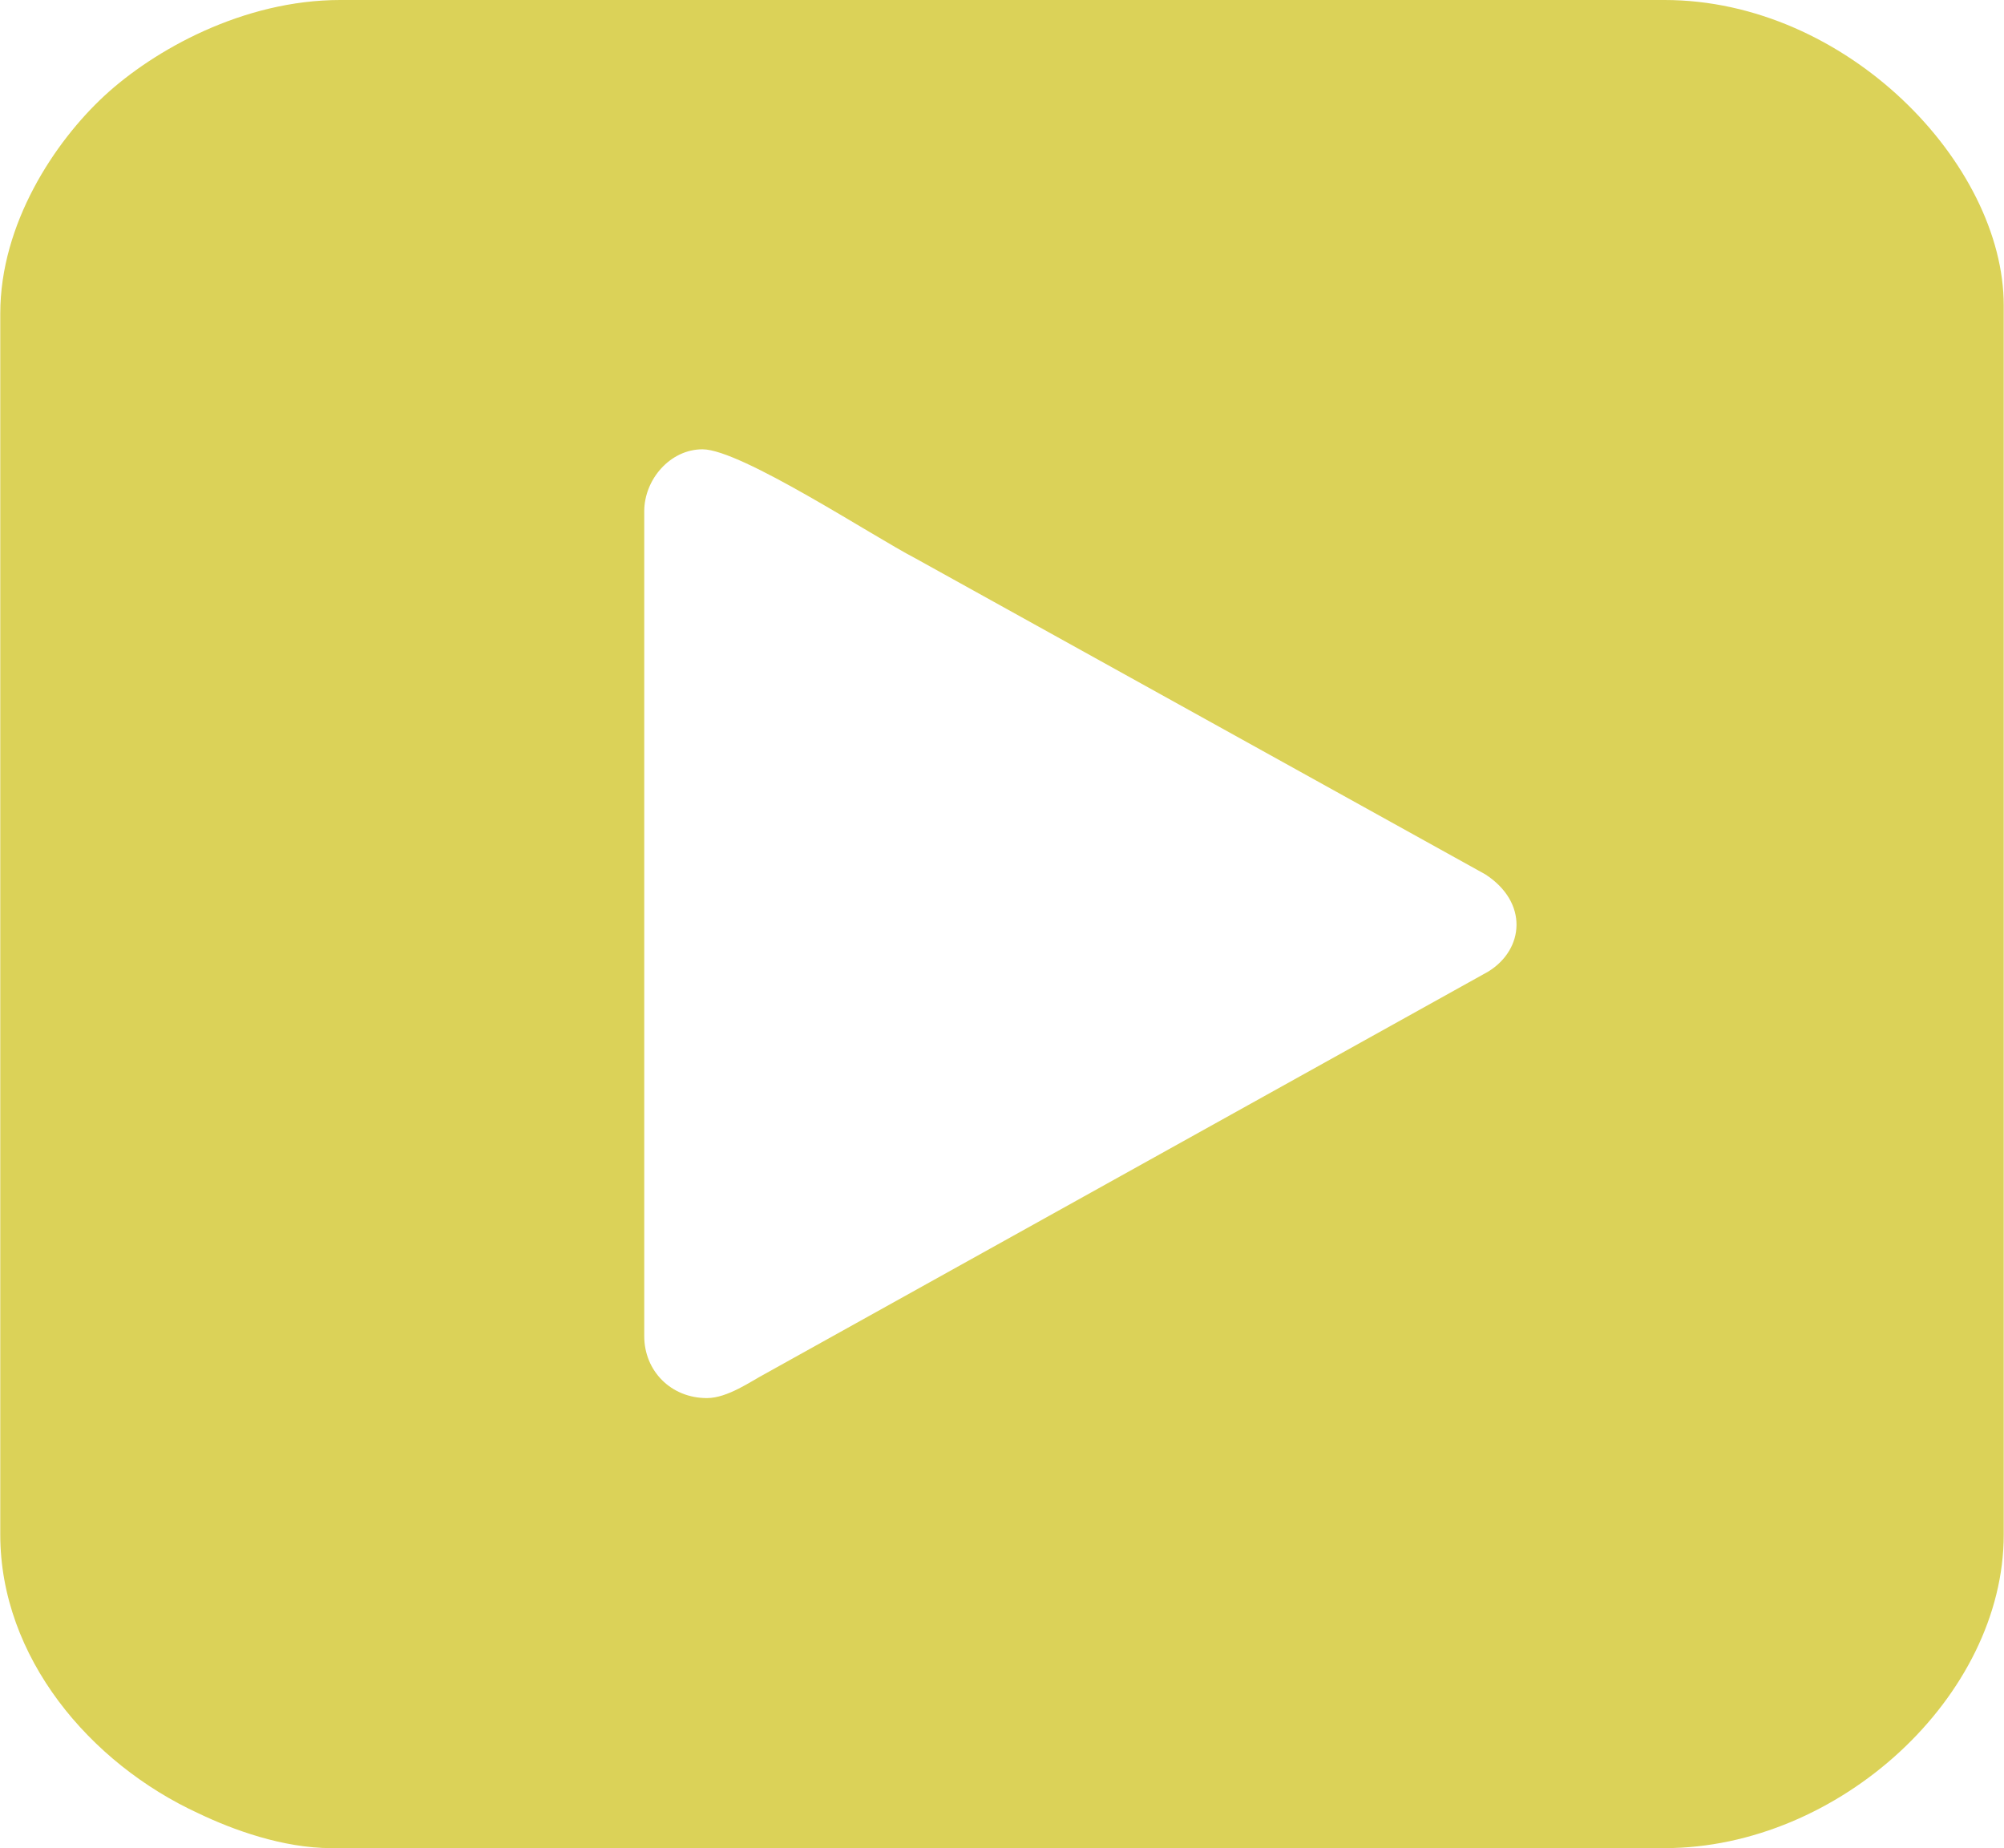 <?xml version="1.0" encoding="UTF-8"?>
<!DOCTYPE svg PUBLIC "-//W3C//DTD SVG 1.1//EN" "http://www.w3.org/Graphics/SVG/1.1/DTD/svg11.dtd">
<!-- Creator: CorelDRAW X8 -->
<svg xmlns="http://www.w3.org/2000/svg" xml:space="preserve" width="27.164mm" height="25.047mm" version="1.1" style="shape-rendering:geometricPrecision; text-rendering:geometricPrecision; image-rendering:optimizeQuality; fill-rule:evenodd; clip-rule:evenodd"
viewBox="0 0 2716 2505"
 xmlns:xlink="http://www.w3.org/1999/xlink">
 <defs>
  <style type="text/css">
   <![CDATA[
    .fil0 {fill:#DBD258}
   ]]>
  </style>
 </defs>
 <g id="Layer_x0020_1">
  <path class="fil0" d="M958 1895c-49,0 -85,-37 -85,-84l0 -1118c0,-43 35,-84 79,-84 52,0 231,118 289,148l772 428c59,38 53,102 4,132l-980 545c-19,10 -51,33 -79,33zm-958 -1470l0 1655c0,166 121,310 269,378 46,22 114,47 180,47l1807 0c237,0 460,-206 460,-425l0 -1666c0,-192 -213,-414 -460,-414l-1795 0c-132,0 -253,68 -320,130 -67,62 -141,173 -141,295z"/>
 </g>
</svg>

